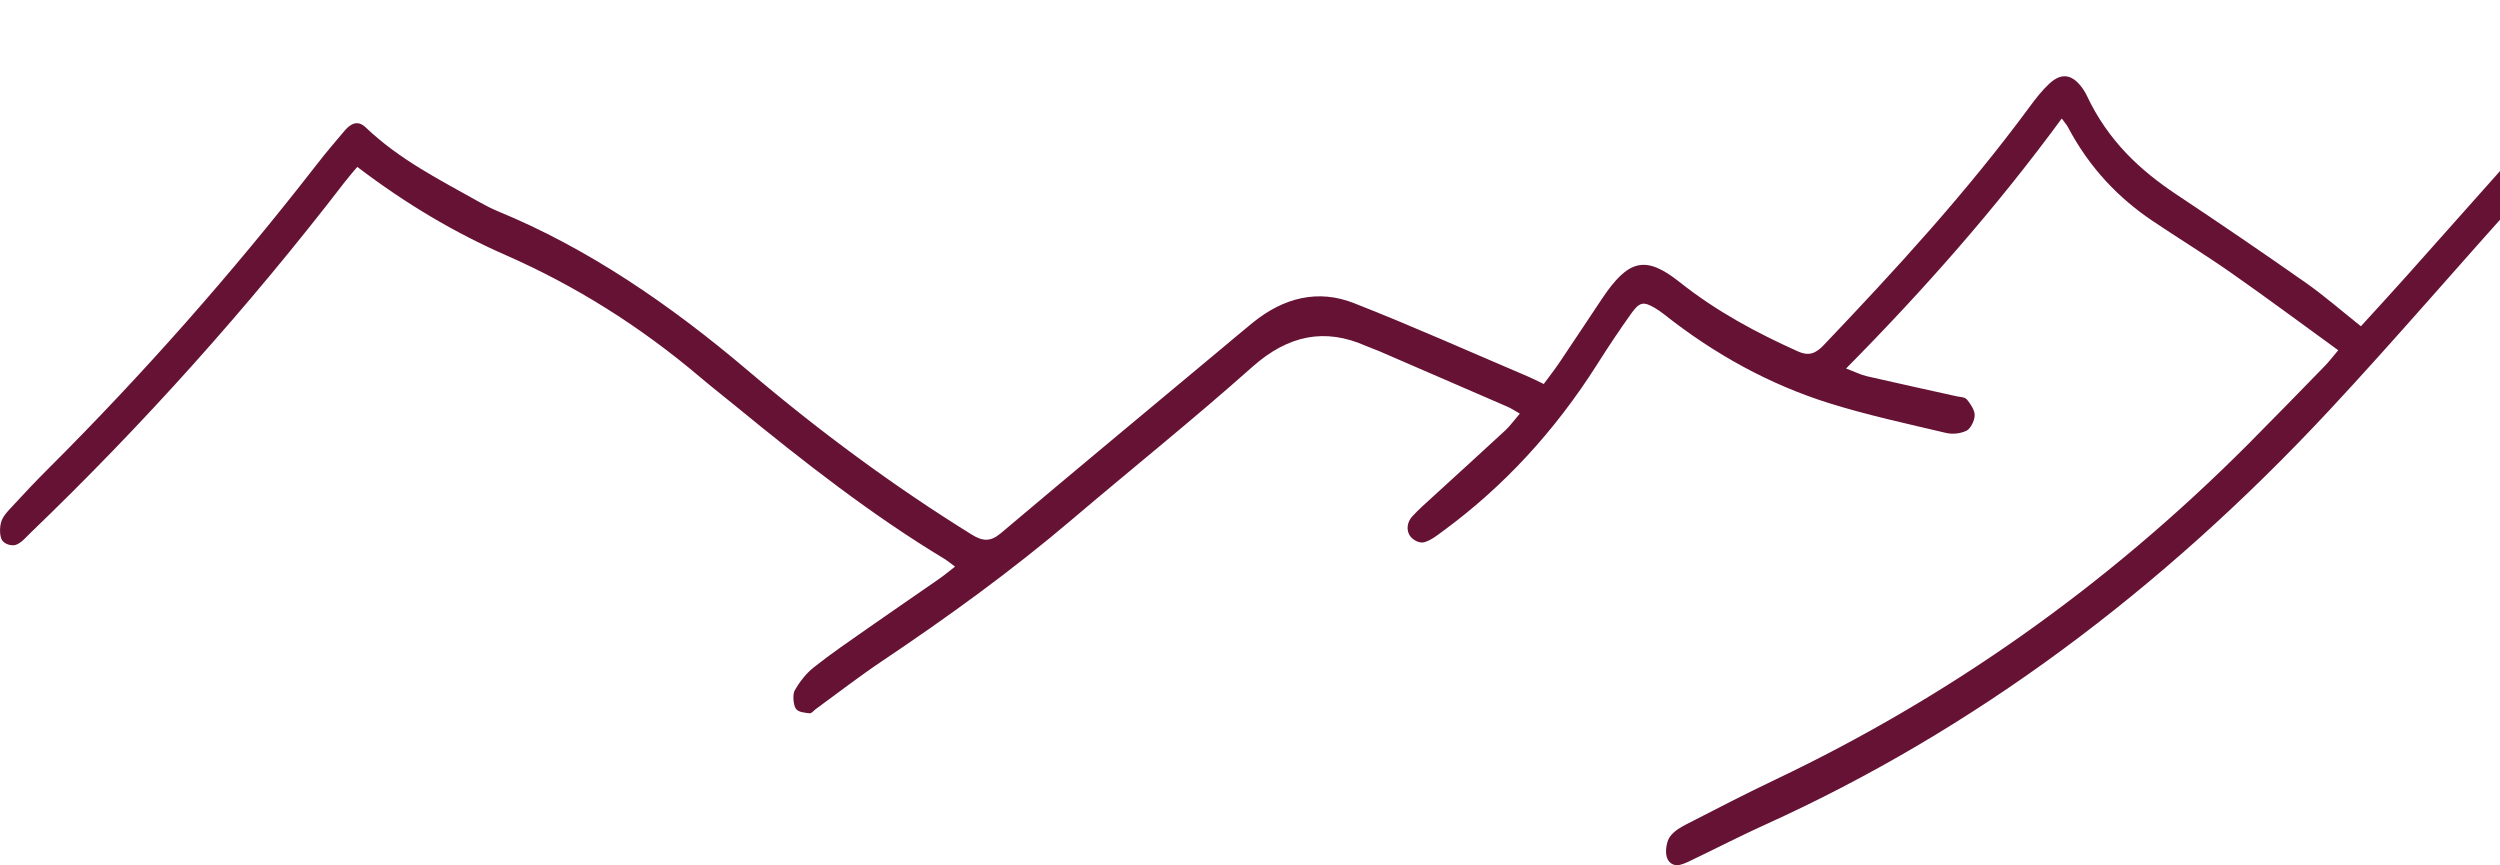 <svg xmlns="http://www.w3.org/2000/svg" width="289" height="100" viewBox="0 0 289 100" fill="none"><g clip-path="url(#clip0_538_2988)"><path d="M270.279 40.472C265.976 37.352 261.979 34.379 257.927 31.545C254.946 29.459 251.875 27.576 248.864 25.556C244.948 22.925 241.571 19.457 239.053 14.696C238.908 14.421 238.7 14.201 238.339 13.7C230.673 24.136 222.378 33.526 213.408 42.597C214.423 42.982 215.098 43.329 215.799 43.489C219.269 44.292 222.743 45.041 226.217 45.817C226.617 45.905 227.118 45.883 227.377 46.186C227.785 46.676 228.282 47.402 228.273 48.013C228.265 48.635 227.78 49.571 227.339 49.785C226.612 50.132 225.721 50.226 224.952 50.044C220.42 48.971 215.863 47.991 211.39 46.588C204.646 44.468 198.283 41.017 192.346 36.317C191.997 36.041 191.636 35.794 191.267 35.579C189.988 34.842 189.538 34.891 188.57 36.245C187.232 38.117 185.945 40.049 184.696 42.019C179.689 49.945 173.696 56.336 166.832 61.377C166.127 61.895 165.401 62.478 164.628 62.687C164.148 62.819 163.422 62.495 163.061 62.032C162.5 61.328 162.666 60.343 163.252 59.704C164.029 58.856 164.874 58.119 165.707 57.359C168.476 54.822 171.258 52.306 174.019 49.747C174.558 49.246 175.013 48.602 175.692 47.815C175.097 47.479 174.707 47.209 174.29 47.028C169.342 44.876 164.39 42.735 159.434 40.593C158.92 40.373 158.389 40.203 157.879 39.977C153.186 37.897 148.939 38.706 144.768 42.415C137.947 48.486 130.896 54.128 123.973 60.012C116.872 66.05 109.469 71.389 101.93 76.448C99.343 78.182 96.838 80.124 94.298 81.974C94.06 82.145 93.814 82.486 93.593 82.458C93.032 82.381 92.28 82.359 91.987 81.902C91.694 81.445 91.613 80.251 91.877 79.8C92.467 78.765 93.236 77.802 94.085 77.136C96.111 75.534 98.214 74.103 100.303 72.639C103.047 70.712 105.812 68.835 108.56 66.92C109.138 66.518 109.69 66.05 110.403 65.5C109.881 65.12 109.545 64.834 109.189 64.614C100.804 59.555 92.9 53.385 85.098 46.989C83.722 45.861 82.325 44.777 80.961 43.621C73.941 37.665 66.44 32.998 58.498 29.508C52.568 26.905 46.898 23.558 41.305 19.292C40.867 19.815 40.374 20.366 39.911 20.966C28.576 35.695 16.428 49.202 3.534 61.592C2.99 62.115 2.451 62.781 1.831 62.984C1.346 63.144 0.535 62.913 0.242 62.451C-0.051 61.994 -0.055 60.948 0.14 60.326C0.353 59.644 0.896 59.099 1.363 58.598C2.718 57.128 4.082 55.675 5.479 54.282C16.416 43.379 26.8 31.655 36.59 19.05C37.648 17.685 38.752 16.381 39.861 15.082C40.574 14.245 41.385 13.887 42.256 14.713C46.236 18.5 50.806 20.762 55.278 23.283C56.026 23.701 56.782 24.103 57.555 24.422C67.922 28.683 77.428 35.172 86.496 42.872C94.786 49.912 103.395 56.258 112.349 61.807C113.593 62.577 114.502 62.649 115.691 61.642C124.105 54.536 132.565 47.518 141.009 40.472C142.266 39.427 143.511 38.364 144.776 37.335C148.42 34.363 152.4 33.427 156.495 35.034C163.239 37.676 169.907 40.665 176.605 43.511C177.179 43.753 177.739 44.05 178.457 44.391C179.052 43.582 179.672 42.79 180.245 41.947C181.897 39.498 183.528 37.021 185.172 34.561C188.243 29.97 190.213 29.475 194.168 32.612C198.479 36.036 203.104 38.491 207.861 40.632C209.059 41.171 209.874 40.896 210.808 39.911C219.091 31.209 227.262 22.342 234.64 12.329C235.341 11.377 236.075 10.436 236.895 9.677C238.369 8.311 239.647 8.592 240.845 10.364C240.977 10.563 241.104 10.772 241.21 10.998C243.699 16.309 247.428 19.705 251.603 22.485C256.611 25.815 261.597 29.211 266.545 32.684C268.686 34.187 270.712 35.959 272.92 37.715C274.611 35.86 276.378 33.95 278.115 32.002C285.356 23.888 292.564 15.726 299.844 7.673C301.746 5.565 303.819 3.704 305.896 1.883C308.703 -0.572 311.524 -0.622 314.424 1.899C318.527 5.466 322.966 8.185 327.986 8.482C331.222 8.675 334.489 8.422 337.729 8.097C339.36 7.932 340.825 8.13 342.227 9.187C343.285 9.985 344.372 10.711 345.387 11.586C357.071 21.593 369.528 29.833 381.888 38.282C388.607 42.878 395.386 47.325 402.16 51.778C403.298 52.527 404.556 52.983 405.753 53.578C406.195 53.798 406.658 53.969 407.057 54.277C407.834 54.882 408.195 55.791 407.907 56.963C407.643 58.047 406.798 58.592 405.736 58.168C404.186 57.552 402.593 56.974 401.162 56.027C391.797 49.835 382.444 43.61 373.139 37.275C362.928 30.323 352.777 23.217 343.144 14.95C342.635 14.515 342.078 14.168 341.581 13.717C340.214 12.484 338.749 12.341 337.122 12.616C332.45 13.397 327.782 13.447 323.17 11.955C319.712 10.832 316.455 8.999 313.584 6.324C310.997 3.914 308.725 4.145 306.397 6.633C301.526 11.834 296.616 16.975 291.812 22.276C284.269 30.609 276.913 39.223 269.28 47.413C249.756 68.362 228.078 84.451 204.119 95.3C201.367 96.543 198.653 97.942 195.922 99.252C195.353 99.527 194.779 99.846 194.185 99.978C193.441 100.143 192.736 99.742 192.613 98.756C192.532 98.096 192.719 97.138 193.072 96.681C193.577 96.026 194.308 95.613 194.996 95.261C198.398 93.516 201.8 91.755 205.236 90.12C224.994 80.713 243.338 67.971 259.992 51.239C262.939 48.272 265.866 45.267 268.792 42.261C269.212 41.832 269.59 41.326 270.3 40.489L270.279 40.472Z" fill="#661234"></path></g><defs><clipPath id="clip0_538_2988"><rect width="408" height="100" fill="white"></rect></clipPath></defs></svg>